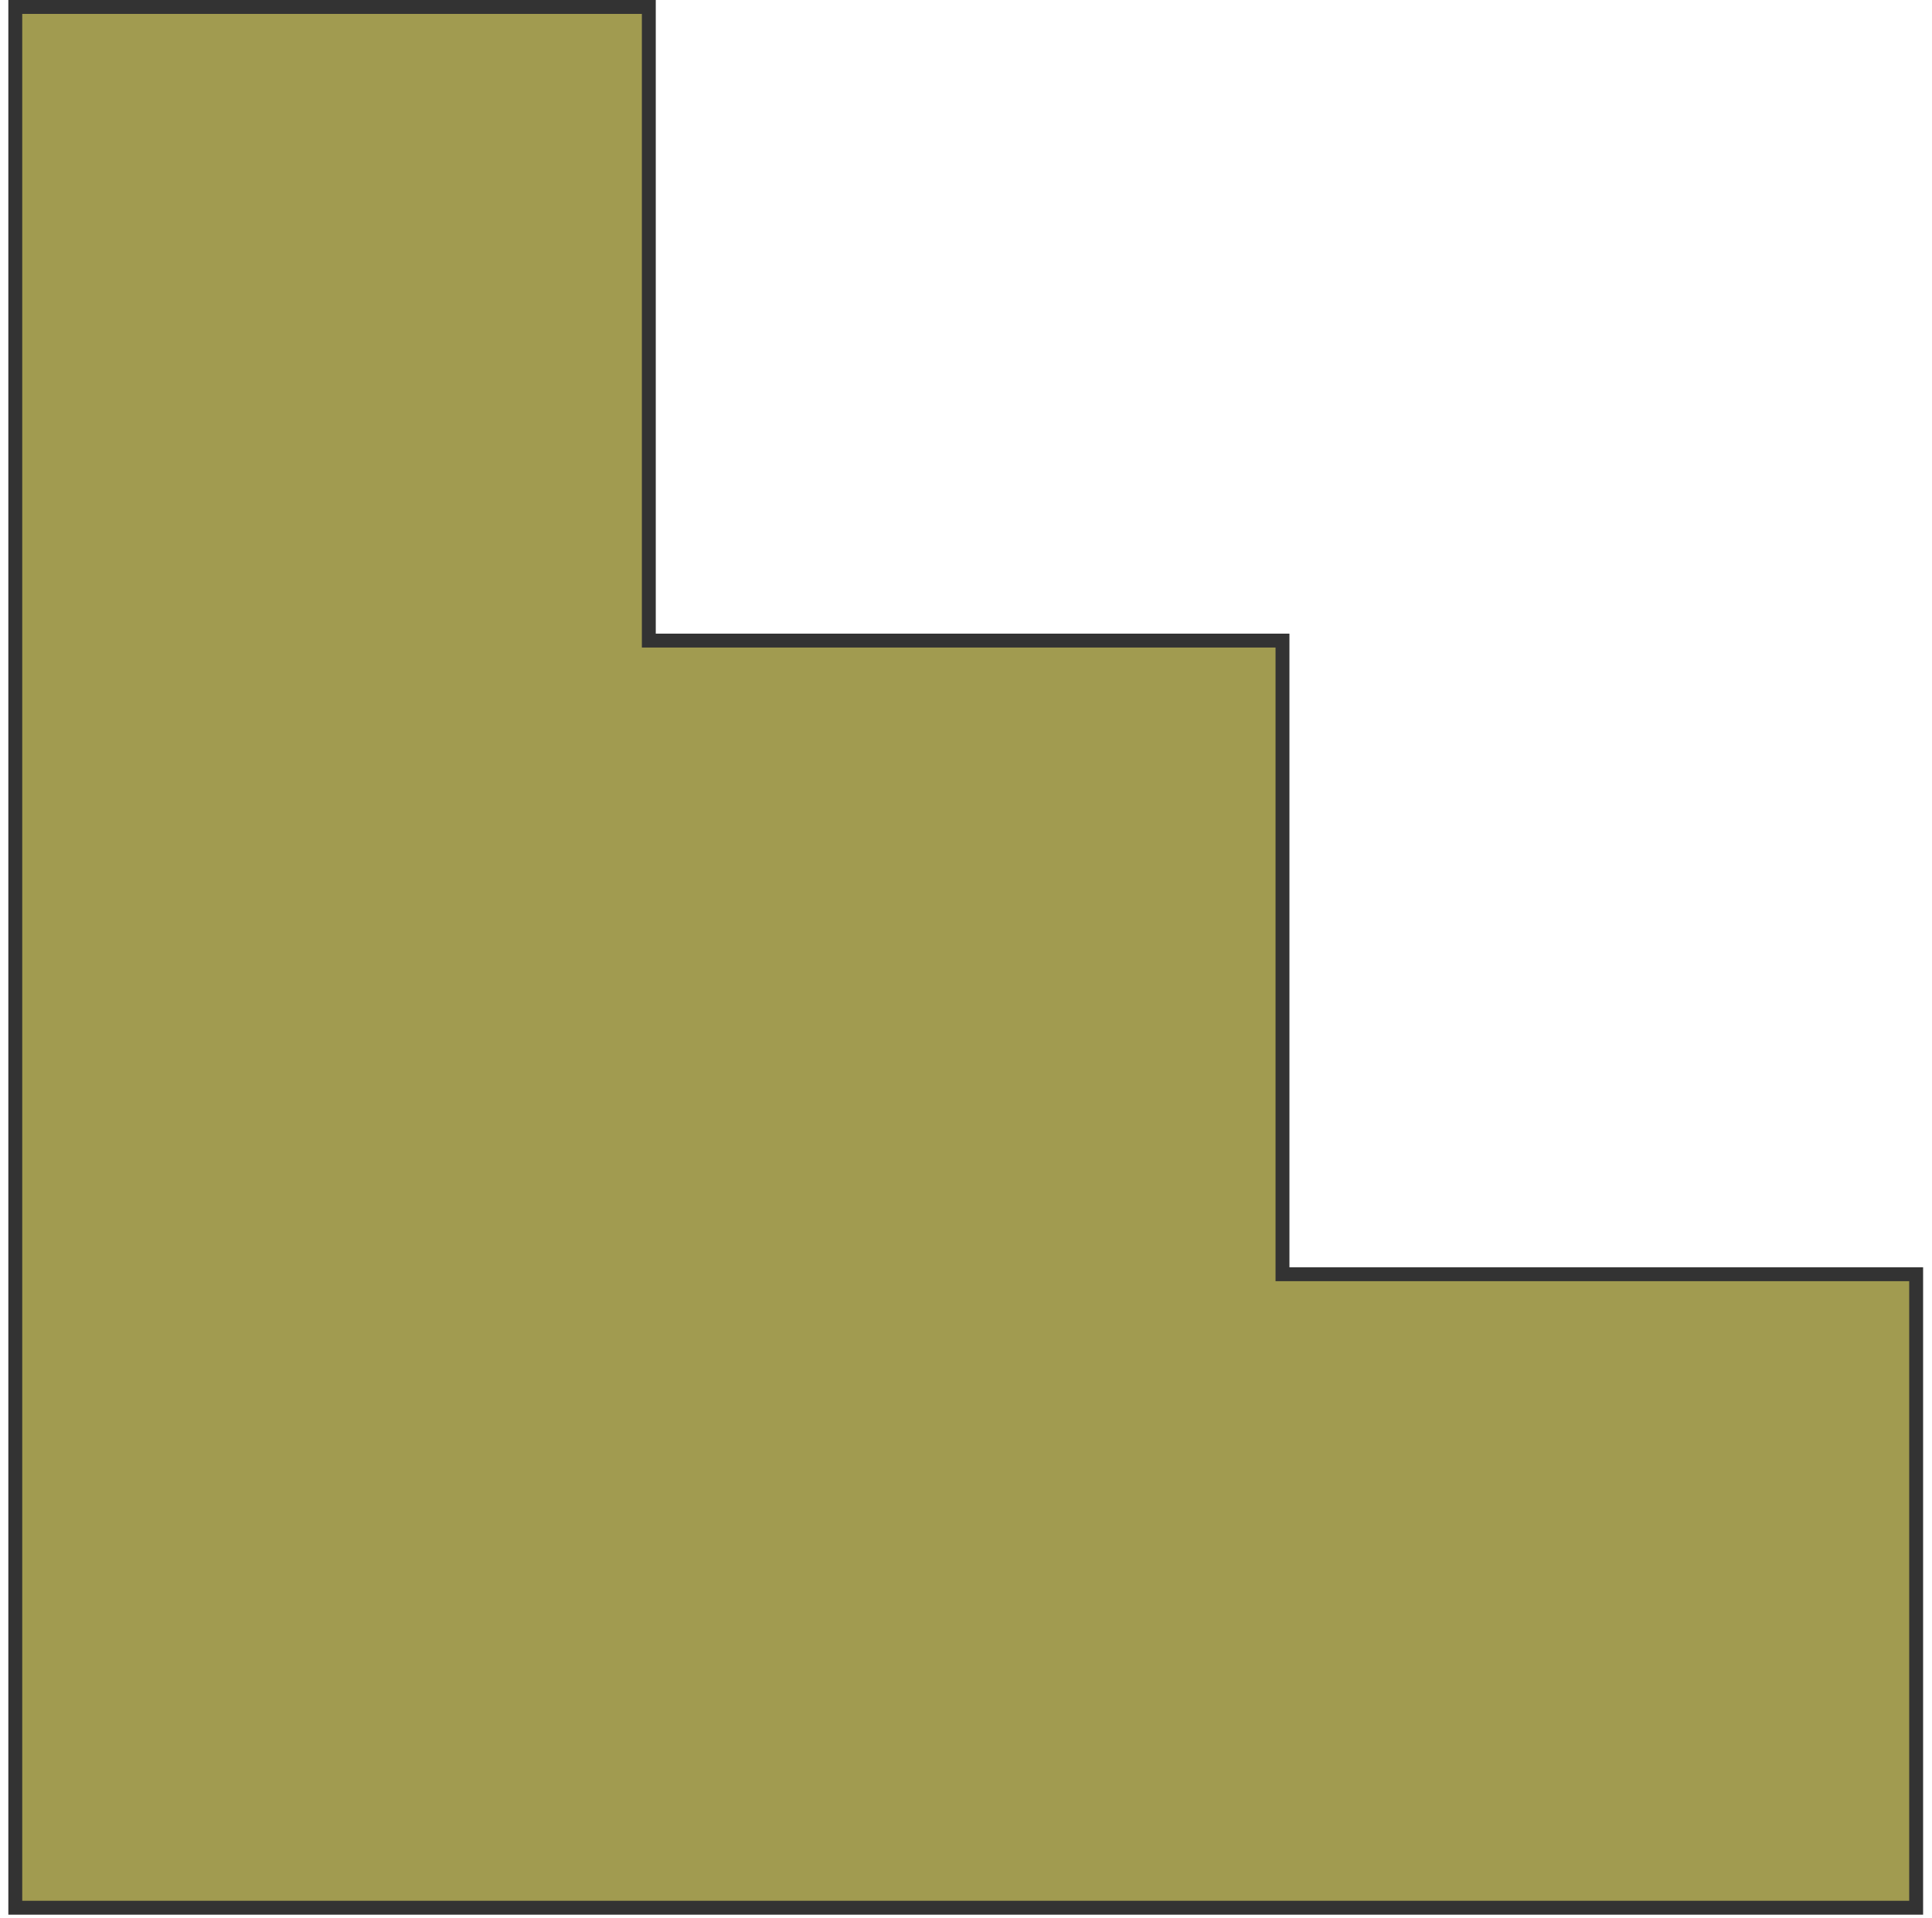 <?xml version="1.0" encoding="UTF-8"?> <svg xmlns="http://www.w3.org/2000/svg" width="139" height="138" viewBox="0 0 139 138" fill="none"><path d="M92.27 91.68V46.09H46.68V0.5H1.1V137.26H46.68H92.27H137.86V91.68H92.27Z" fill="#A19B50" stroke="#333333" stroke-miterlimit="10"></path></svg> 